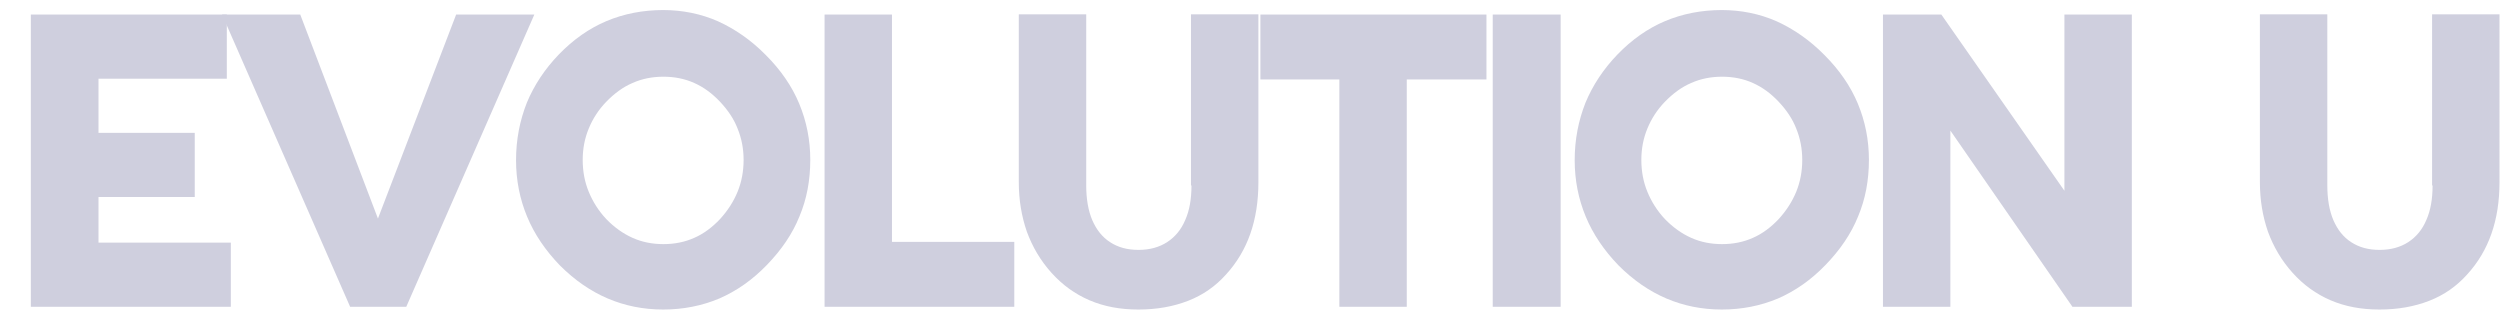 <?xml version="1.0" encoding="UTF-8"?>
<!DOCTYPE svg PUBLIC "-//W3C//DTD SVG 1.1//EN" "http://www.w3.org/Graphics/SVG/1.1/DTD/svg11.dtd">
<!-- Creator: CorelDRAW -->
<svg xmlns="http://www.w3.org/2000/svg" xml:space="preserve" width="62.981mm" height="8.051mm" style="shape-rendering:geometricPrecision; text-rendering:geometricPrecision; image-rendering:optimizeQuality; fill-rule:evenodd; clip-rule:evenodd"
viewBox="0 0 9.975 1.275"
 xmlns:xlink="http://www.w3.org/1999/xlink">
 <defs>
  <style type="text/css">
   <![CDATA[
    .fil1 {fill:none}
    .fil0 {fill:#CFCFDE;fill-rule:nonzero}
   ]]>
  </style>
 </defs>
 <g id="Layer_x0020_1">
  <g id="_205380328">
   <polygon id="_205378792" class="fil0" points="0.393,0.786 0.777,0.786 0.777,0.53 0.393,0.53 0.393,0.314 0.905,0.314 0.905,0.058 0.123,0.058 0.123,1.224 0.921,1.224 0.921,0.968 0.393,0.968 "/>
   <polygon id="_2053787921" class="fil0" points="1.508,0.872 1.198,0.058 0.886,0.058 1.397,1.224 1.621,1.224 2.132,0.058 1.82,0.058 "/>
   <path id="_20537879212" class="fil0" d="M2.647 0.04c-0.082,0 -0.158,0.015 -0.227,0.044 -0.069,0.029 -0.133,0.074 -0.19,0.133 -0.056,0.058 -0.099,0.123 -0.128,0.193 -0.028,0.071 -0.043,0.147 -0.043,0.229 0,0.08 0.015,0.155 0.044,0.225 0.029,0.07 0.073,0.135 0.131,0.195 0.059,0.059 0.123,0.103 0.191,0.132 0.068,0.029 0.142,0.044 0.221,0.044 0.08,0 0.155,-0.015 0.224,-0.044 0.069,-0.03 0.132,-0.074 0.19,-0.134 0.058,-0.06 0.102,-0.124 0.13,-0.194 0.029,-0.069 0.043,-0.144 0.043,-0.225 0,-0.08 -0.015,-0.154 -0.044,-0.224 -0.029,-0.07 -0.074,-0.135 -0.133,-0.194 -0.059,-0.06 -0.123,-0.104 -0.191,-0.135 -0.068,-0.03 -0.142,-0.045 -0.22,-0.045zm0.32 0.598c0,0.045 -0.008,0.088 -0.024,0.127 -0.016,0.039 -0.039,0.075 -0.07,0.109 -0.031,0.033 -0.066,0.059 -0.103,0.075 -0.038,0.017 -0.079,0.025 -0.123,0.025 -0.044,0 -0.085,-0.008 -0.123,-0.025 -0.038,-0.017 -0.073,-0.042 -0.105,-0.075 -0.031,-0.033 -0.054,-0.07 -0.07,-0.109 -0.016,-0.039 -0.024,-0.081 -0.024,-0.127 0,-0.045 0.008,-0.086 0.024,-0.125 0.016,-0.039 0.039,-0.075 0.07,-0.107 0.032,-0.033 0.067,-0.059 0.105,-0.075 0.038,-0.017 0.079,-0.025 0.123,-0.025 0.044,0 0.085,0.008 0.123,0.025 0.038,0.017 0.072,0.042 0.103,0.075 0.031,0.033 0.055,0.068 0.07,0.107 0.016,0.039 0.024,0.081 0.024,0.125z"/>
   <polygon id="_205378792123" class="fil0" points="3.559,0.058 3.29,0.058 3.29,1.224 4.047,1.224 4.047,0.965 3.559,0.965 "/>
   <path id="_2053787921234" class="fil0" d="M4.754 0.74c0,0.054 -0.008,0.1 -0.025,0.138 -0.016,0.038 -0.04,0.067 -0.072,0.088 -0.031,0.02 -0.069,0.031 -0.114,0.031 -0.045,-0 -0.082,-0.01 -0.114,-0.031 -0.031,-0.02 -0.054,-0.049 -0.071,-0.088 -0.016,-0.038 -0.024,-0.084 -0.024,-0.138l0 -0.683 -0.269 0 0 0.67c0,0.071 0.011,0.136 0.032,0.197 0.022,0.06 0.054,0.115 0.098,0.164 0.044,0.049 0.094,0.085 0.152,0.11 0.058,0.025 0.123,0.037 0.195,0.037 0.074,0 0.14,-0.012 0.199,-0.035 0.059,-0.023 0.109,-0.058 0.151,-0.105 0.086,-0.094 0.129,-0.216 0.129,-0.368l0 -0.67 -0.269 0 0 0.683z"/>
   <polygon id="_20537879212345" class="fil0" points="5.029,0.317 5.344,0.317 5.344,1.224 5.613,1.224 5.613,0.317 5.931,0.317 5.931,0.058 5.029,0.058 "/>
   <polygon id="_205378792123456" class="fil0" points="5.956,1.224 6.227,1.224 6.227,0.058 5.956,0.058 "/>
   <path id="_2053787921234567" class="fil0" d="M6.871 0.04c-0.082,0 -0.158,0.015 -0.227,0.044 -0.069,0.029 -0.133,0.074 -0.19,0.133 -0.056,0.058 -0.099,0.123 -0.128,0.193 -0.028,0.071 -0.043,0.147 -0.043,0.229 0,0.08 0.015,0.155 0.044,0.225 0.029,0.07 0.073,0.135 0.131,0.195 0.059,0.059 0.123,0.103 0.191,0.132 0.068,0.029 0.142,0.044 0.221,0.044 0.08,0 0.155,-0.015 0.224,-0.044 0.069,-0.03 0.132,-0.074 0.19,-0.134 0.058,-0.06 0.102,-0.124 0.13,-0.194 0.029,-0.069 0.043,-0.144 0.043,-0.225 0,-0.08 -0.015,-0.154 -0.044,-0.224 -0.029,-0.07 -0.074,-0.135 -0.133,-0.194 -0.059,-0.06 -0.123,-0.104 -0.191,-0.135 -0.068,-0.03 -0.142,-0.045 -0.22,-0.045zm0.32 0.598c0,0.045 -0.008,0.088 -0.024,0.127 -0.016,0.039 -0.039,0.075 -0.07,0.109 -0.031,0.033 -0.066,0.059 -0.103,0.075 -0.038,0.017 -0.079,0.025 -0.123,0.025 -0.044,0 -0.085,-0.008 -0.123,-0.025 -0.038,-0.017 -0.073,-0.042 -0.105,-0.075 -0.031,-0.033 -0.054,-0.07 -0.07,-0.109 -0.016,-0.039 -0.024,-0.081 -0.024,-0.127 0,-0.045 0.008,-0.086 0.024,-0.125 0.016,-0.039 0.039,-0.075 0.07,-0.107 0.032,-0.033 0.067,-0.059 0.105,-0.075 0.038,-0.017 0.079,-0.025 0.123,-0.025 0.044,0 0.085,0.008 0.123,0.025 0.038,0.017 0.072,0.042 0.103,0.075 0.031,0.033 0.055,0.068 0.07,0.107 0.016,0.039 0.024,0.081 0.024,0.125z"/>
   <polygon id="_20537879212345678" class="fil0" points="8.237,0.761 7.746,0.058 7.513,0.058 7.513,1.224 7.782,1.224 7.782,0.521 8.269,1.224 8.506,1.224 8.506,0.058 8.237,0.058 "/>
   <path id="_205378792123456789" class="fil0" d="M9.706 0.74c0,0.054 -0.008,0.1 -0.025,0.138 -0.016,0.038 -0.04,0.067 -0.072,0.088 -0.031,0.02 -0.069,0.031 -0.114,0.031 -0.045,-0 -0.082,-0.01 -0.114,-0.031 -0.031,-0.02 -0.054,-0.049 -0.071,-0.088 -0.016,-0.038 -0.024,-0.084 -0.024,-0.138l0 -0.683 -0.269 0 0 0.67c0,0.071 0.011,0.136 0.032,0.197 0.022,0.06 0.054,0.115 0.098,0.164 0.044,0.049 0.094,0.085 0.152,0.11 0.058,0.025 0.123,0.037 0.195,0.037 0.074,0 0.14,-0.012 0.199,-0.035 0.059,-0.023 0.109,-0.058 0.151,-0.105 0.086,-0.094 0.129,-0.216 0.129,-0.368l0 -0.67 -0.269 0 0 0.683z"/>
   <rect id="_205383184" class="fil1" x="0.055" width="9.865" height="1.275"/>
  </g>
 </g>
</svg>
